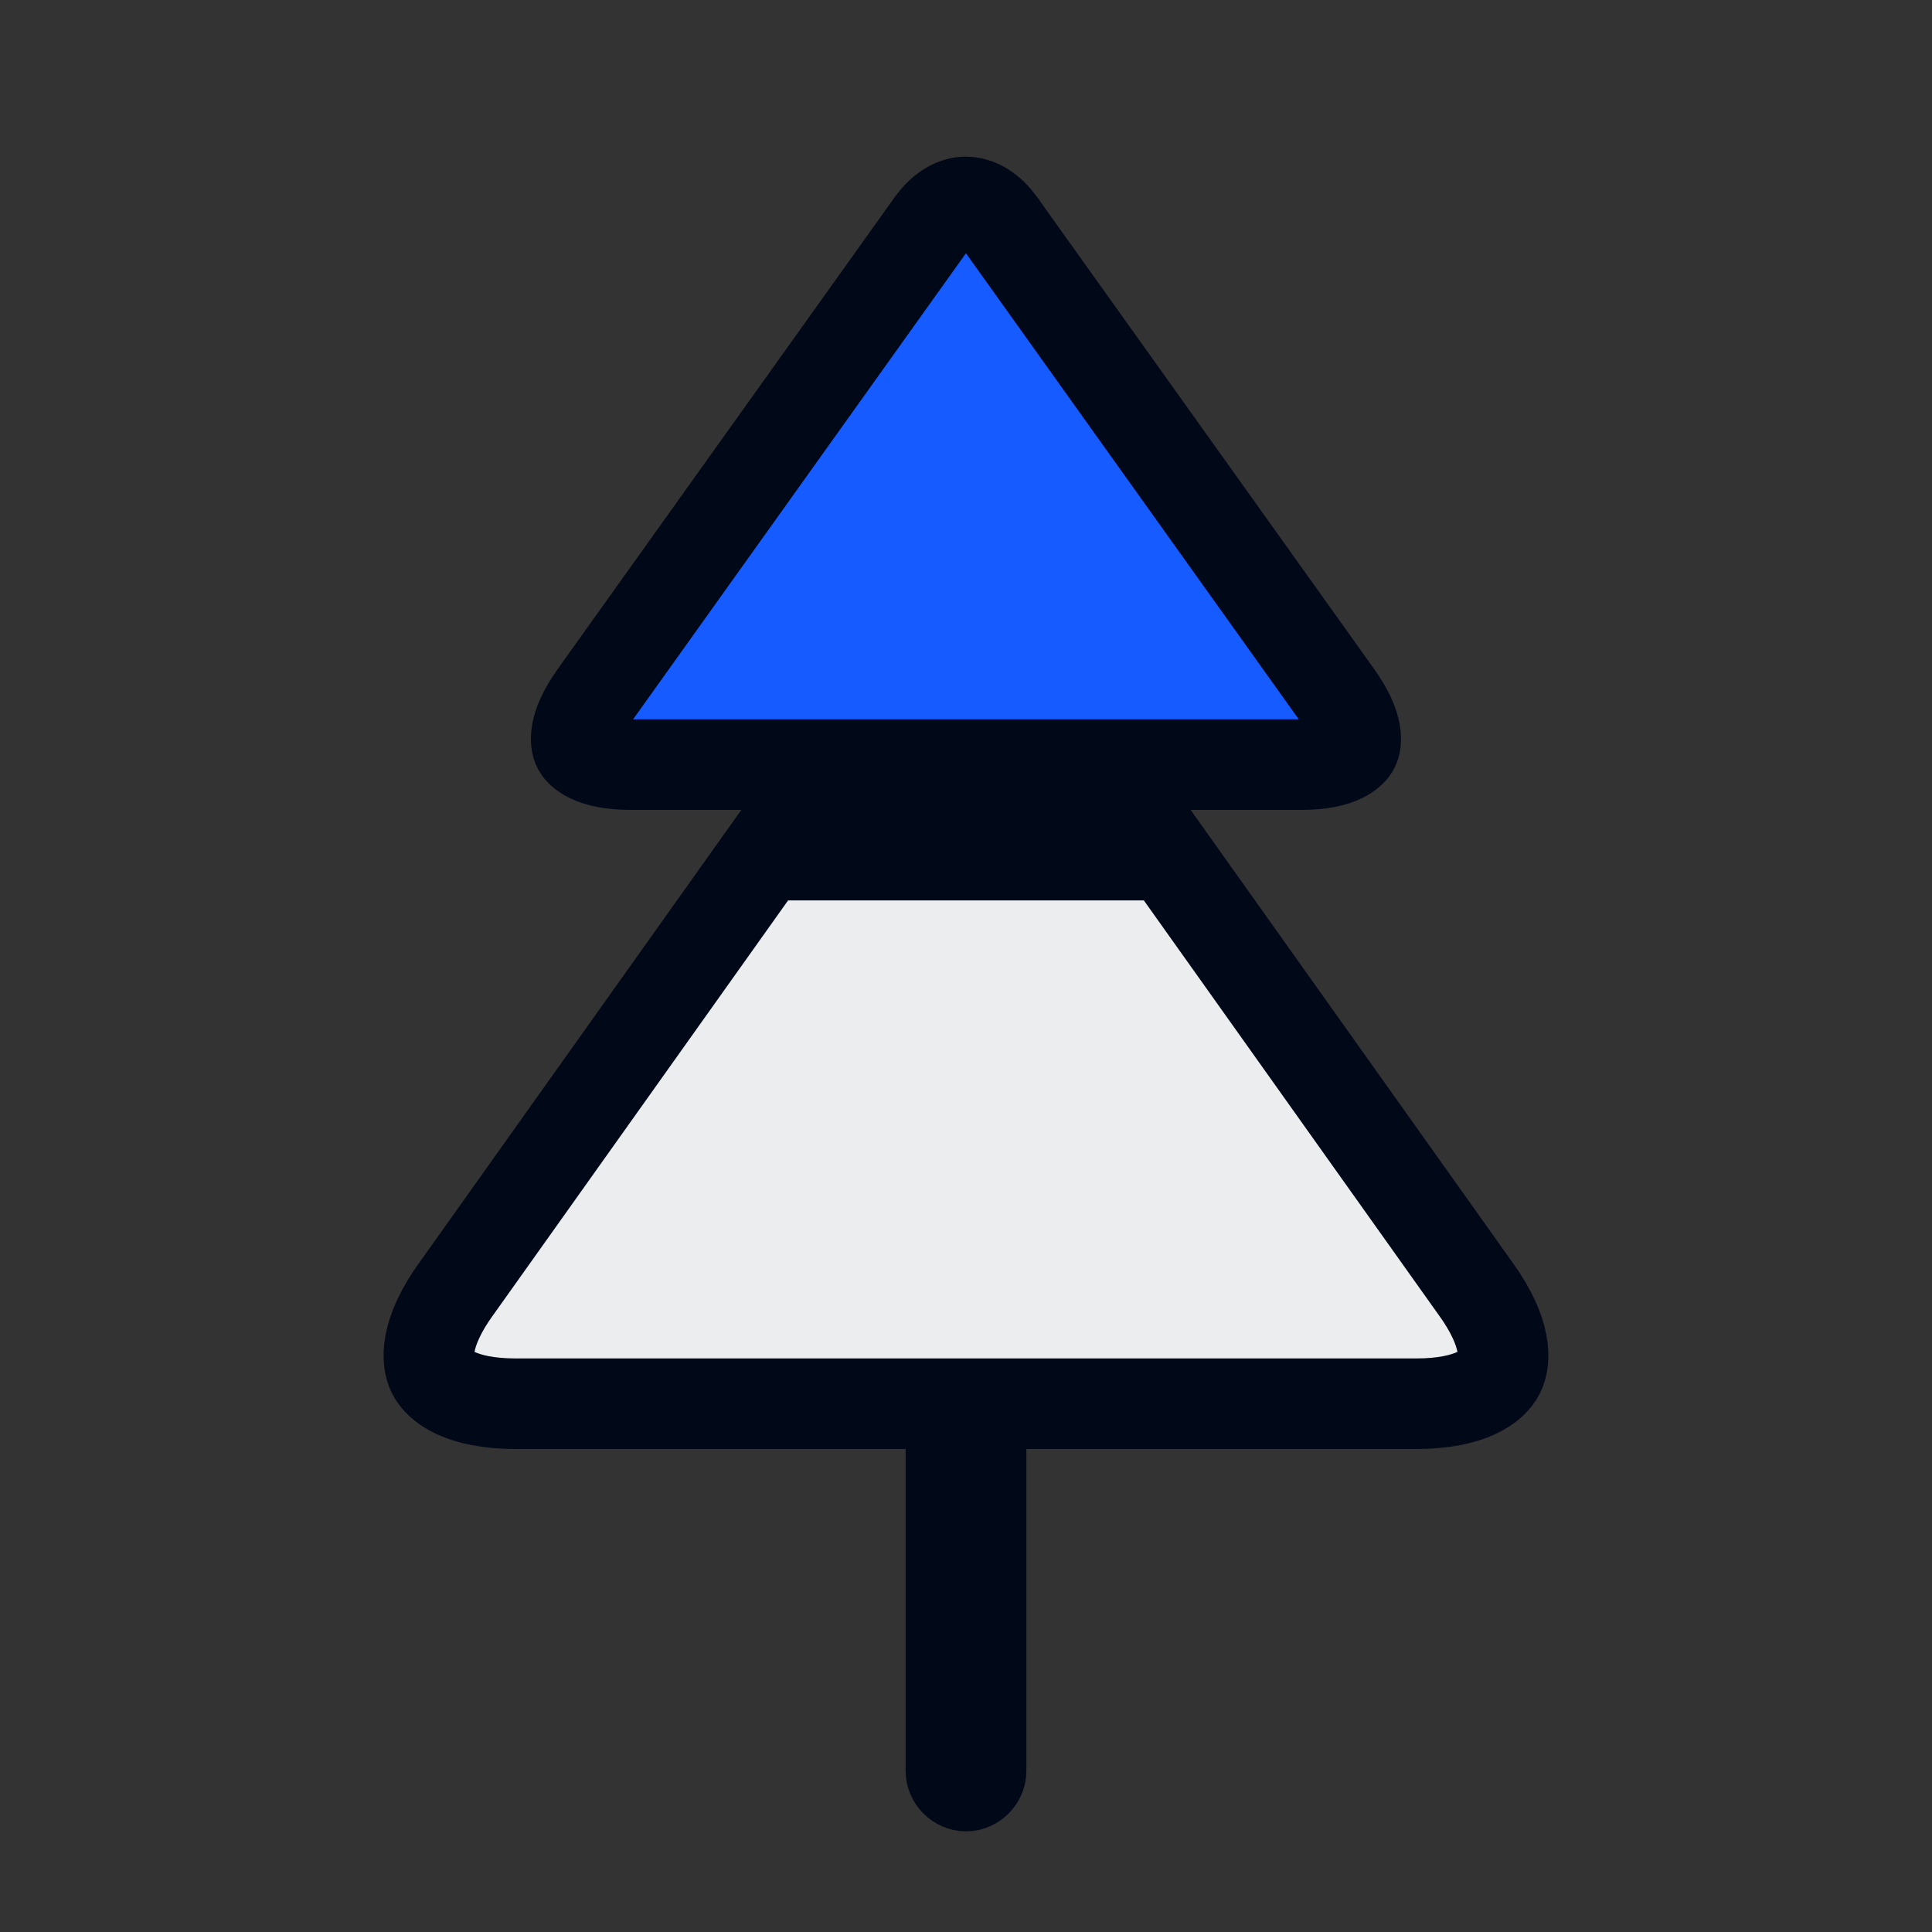 <svg width="32" height="32" viewBox="0 0 32 32" fill="none" xmlns="http://www.w3.org/2000/svg">
<rect x="0" y="0" width="32" height="32" fill="#333333" stroke="none"/>
<path d="M15.999 3.344C16.13 3.344 16.318 3.403 16.505 3.62L16.585 3.723L16.588 3.729L22.149 11.516L22.15 11.518C22.532 12.05 22.46 12.32 22.427 12.383C22.393 12.449 22.212 12.664 21.559 12.664H10.439C9.786 12.664 9.605 12.449 9.571 12.383C9.538 12.32 9.466 12.05 9.848 11.518L9.849 11.516L15.41 3.729L15.414 3.723C15.625 3.421 15.848 3.344 15.999 3.344Z" fill="#155BFF" stroke="#010818" stroke-width="1.5"/>
<path d="M19.333 14.164L24.429 21.329L24.433 21.334C24.976 22.083 24.936 22.546 24.834 22.746C24.731 22.947 24.377 23.25 23.453 23.25H8.546C7.622 23.25 7.268 22.947 7.165 22.746C7.063 22.546 7.023 22.083 7.566 21.334L7.57 21.329L12.666 14.164H19.333Z" fill="#EBEDEF" stroke="#010818" stroke-width="1.5"/>
<path d="M16.25 24.75V29.333C16.25 29.465 16.133 29.583 16 29.583C15.867 29.583 15.75 29.465 15.75 29.333V24.75H16.25Z" fill="#010818" stroke="#010818" stroke-width="1.5"/>
</svg>

